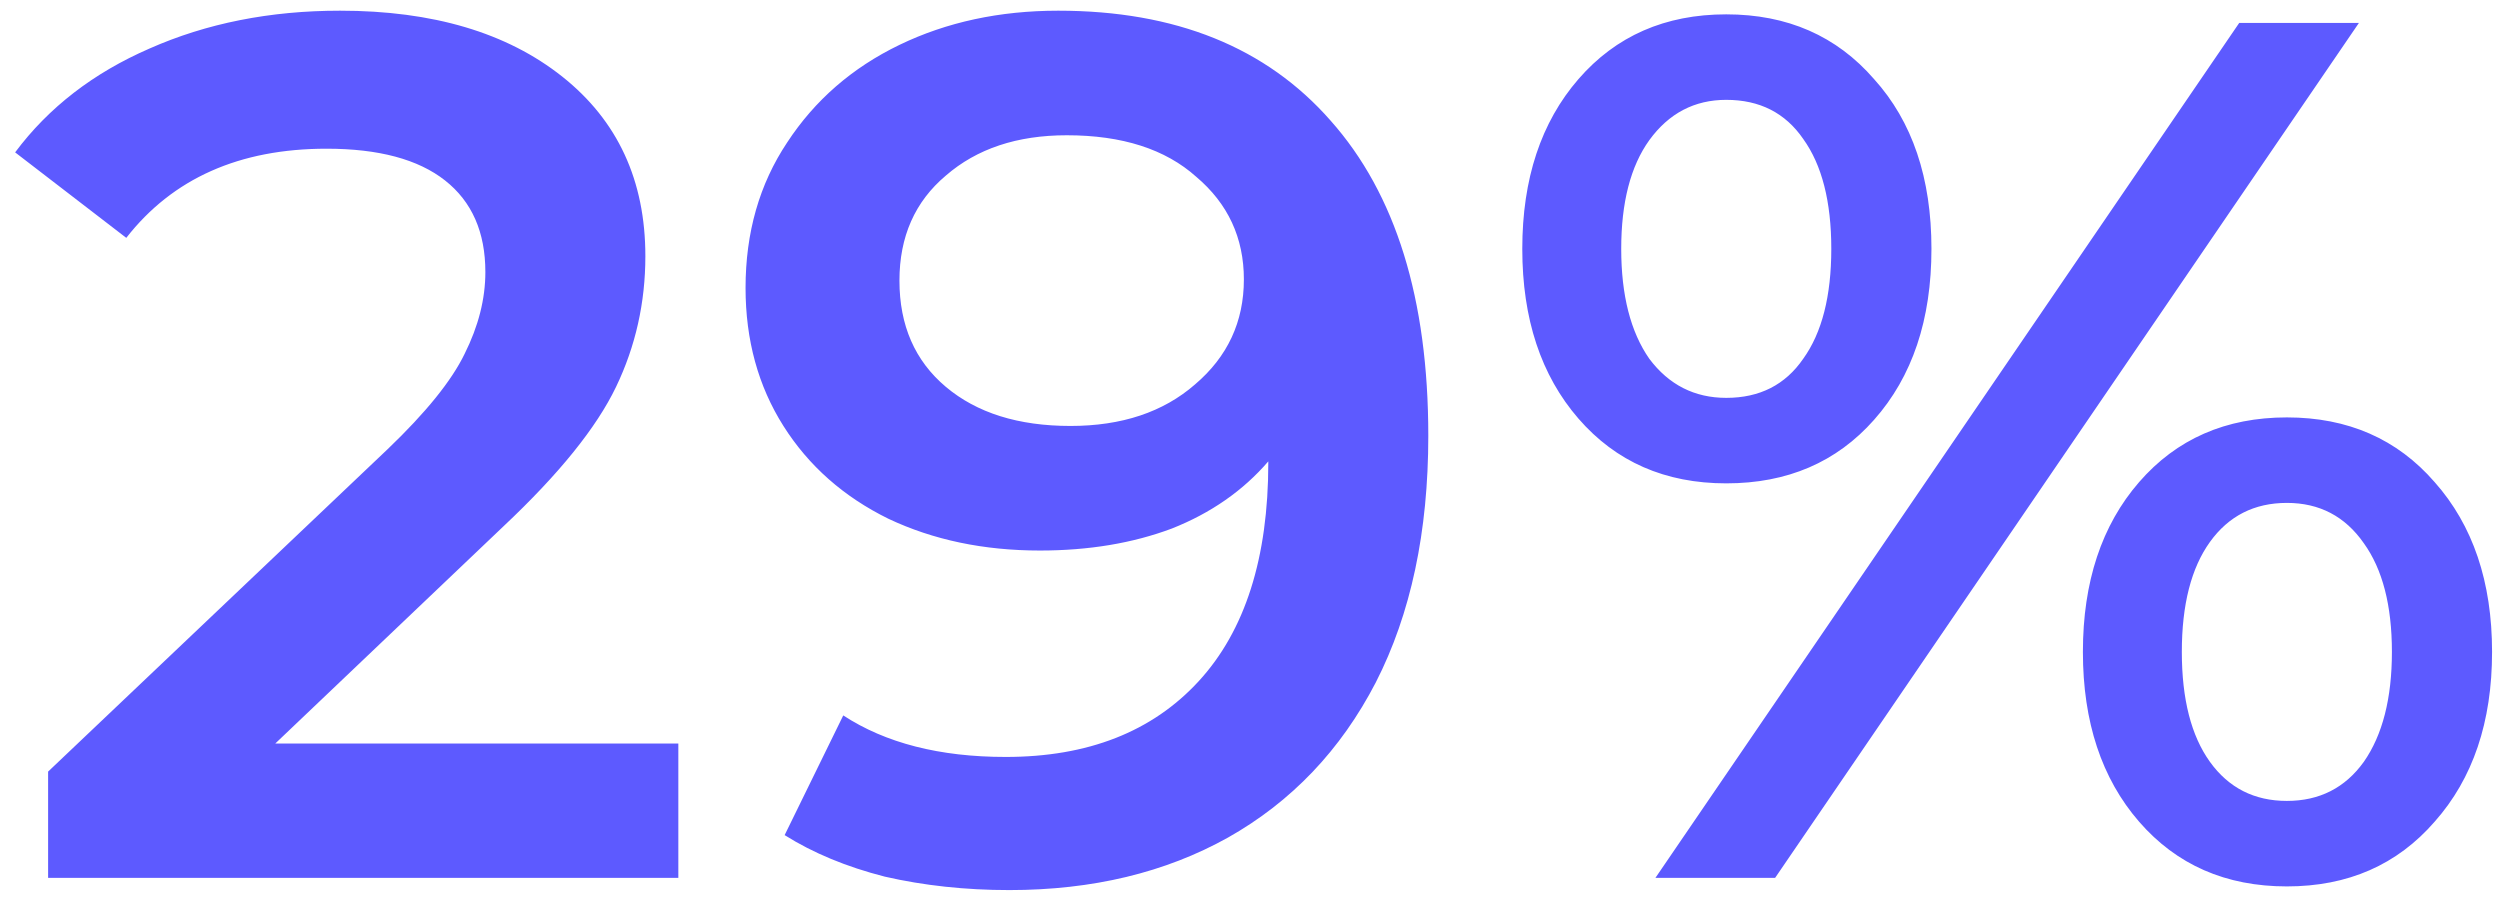 <svg width="131" height="47" viewBox="0 0 131 47" fill="none" xmlns="http://www.w3.org/2000/svg">
<path d="M35.545 38.96V46H2.521V40.432L20.313 23.536C22.319 21.616 23.663 19.952 24.345 18.544C25.071 17.093 25.433 15.664 25.433 14.256C25.433 12.165 24.729 10.565 23.321 9.456C21.913 8.347 19.844 7.792 17.113 7.792C12.548 7.792 9.049 9.349 6.617 12.464L0.793 7.984C2.543 5.637 4.889 3.824 7.833 2.544C10.82 1.221 14.148 0.56 17.817 0.56C22.681 0.56 26.564 1.712 29.465 4.016C32.367 6.32 33.817 9.456 33.817 13.424C33.817 15.856 33.305 18.139 32.281 20.272C31.257 22.405 29.295 24.837 26.393 27.568L14.425 38.96H35.545ZM55.451 0.56C61.595 0.56 66.353 2.48 69.723 6.32C73.137 10.16 74.843 15.664 74.843 22.832C74.843 27.867 73.926 32.176 72.091 35.76C70.257 39.301 67.675 42.011 64.347 43.888C61.062 45.723 57.243 46.64 52.891 46.64C50.587 46.64 48.411 46.405 46.363 45.936C44.358 45.424 42.609 44.699 41.115 43.76L44.187 37.488C46.406 38.939 49.243 39.664 52.699 39.664C57.009 39.664 60.379 38.341 62.811 35.696C65.243 33.051 66.459 29.232 66.459 24.24V24.176C65.137 25.712 63.451 26.885 61.403 27.696C59.355 28.464 57.051 28.848 54.491 28.848C51.547 28.848 48.902 28.293 46.555 27.184C44.209 26.032 42.374 24.411 41.051 22.32C39.729 20.229 39.067 17.819 39.067 15.088C39.067 12.187 39.793 9.648 41.243 7.472C42.694 5.253 44.657 3.547 47.131 2.352C49.606 1.157 52.379 0.56 55.451 0.56ZM56.091 22.32C58.779 22.32 60.955 21.595 62.619 20.144C64.326 18.693 65.179 16.859 65.179 14.64C65.179 12.464 64.347 10.672 62.683 9.264C61.062 7.813 58.801 7.088 55.899 7.088C53.297 7.088 51.185 7.792 49.563 9.2C47.942 10.565 47.131 12.4 47.131 14.704C47.131 17.051 47.942 18.907 49.563 20.272C51.185 21.637 53.361 22.32 56.091 22.32ZM90.456 25.328C87.256 25.328 84.675 24.197 82.712 21.936C80.75 19.675 79.768 16.709 79.768 13.04C79.768 9.371 80.75 6.405 82.712 4.144C84.675 1.883 87.256 0.752 90.456 0.752C93.656 0.752 96.238 1.883 98.2 4.144C100.206 6.363 101.208 9.328 101.208 13.04C101.208 16.752 100.206 19.739 98.2 22C96.238 24.219 93.656 25.328 90.456 25.328ZM117.336 1.2H123.608L93.016 46H86.744L117.336 1.2ZM90.456 20.848C92.206 20.848 93.55 20.165 94.488 18.8C95.47 17.435 95.96 15.515 95.96 13.04C95.96 10.565 95.47 8.645 94.488 7.28C93.55 5.915 92.206 5.232 90.456 5.232C88.792 5.232 87.448 5.936 86.424 7.344C85.443 8.709 84.952 10.608 84.952 13.04C84.952 15.472 85.443 17.392 86.424 18.8C87.448 20.165 88.792 20.848 90.456 20.848ZM119.832 46.448C116.632 46.448 114.051 45.317 112.088 43.056C110.126 40.795 109.144 37.829 109.144 34.16C109.144 30.491 110.126 27.525 112.088 25.264C114.051 23.003 116.632 21.872 119.832 21.872C123.032 21.872 125.614 23.003 127.576 25.264C129.582 27.525 130.584 30.491 130.584 34.16C130.584 37.829 129.582 40.795 127.576 43.056C125.614 45.317 123.032 46.448 119.832 46.448ZM119.832 41.968C121.539 41.968 122.883 41.285 123.864 39.92C124.846 38.512 125.336 36.592 125.336 34.16C125.336 31.728 124.846 29.829 123.864 28.464C122.883 27.056 121.539 26.352 119.832 26.352C118.126 26.352 116.782 27.035 115.8 28.4C114.819 29.765 114.328 31.685 114.328 34.16C114.328 36.635 114.819 38.555 115.8 39.92C116.782 41.285 118.126 41.968 119.832 41.968Z" fill="#5D5AFF"/>
</svg>
